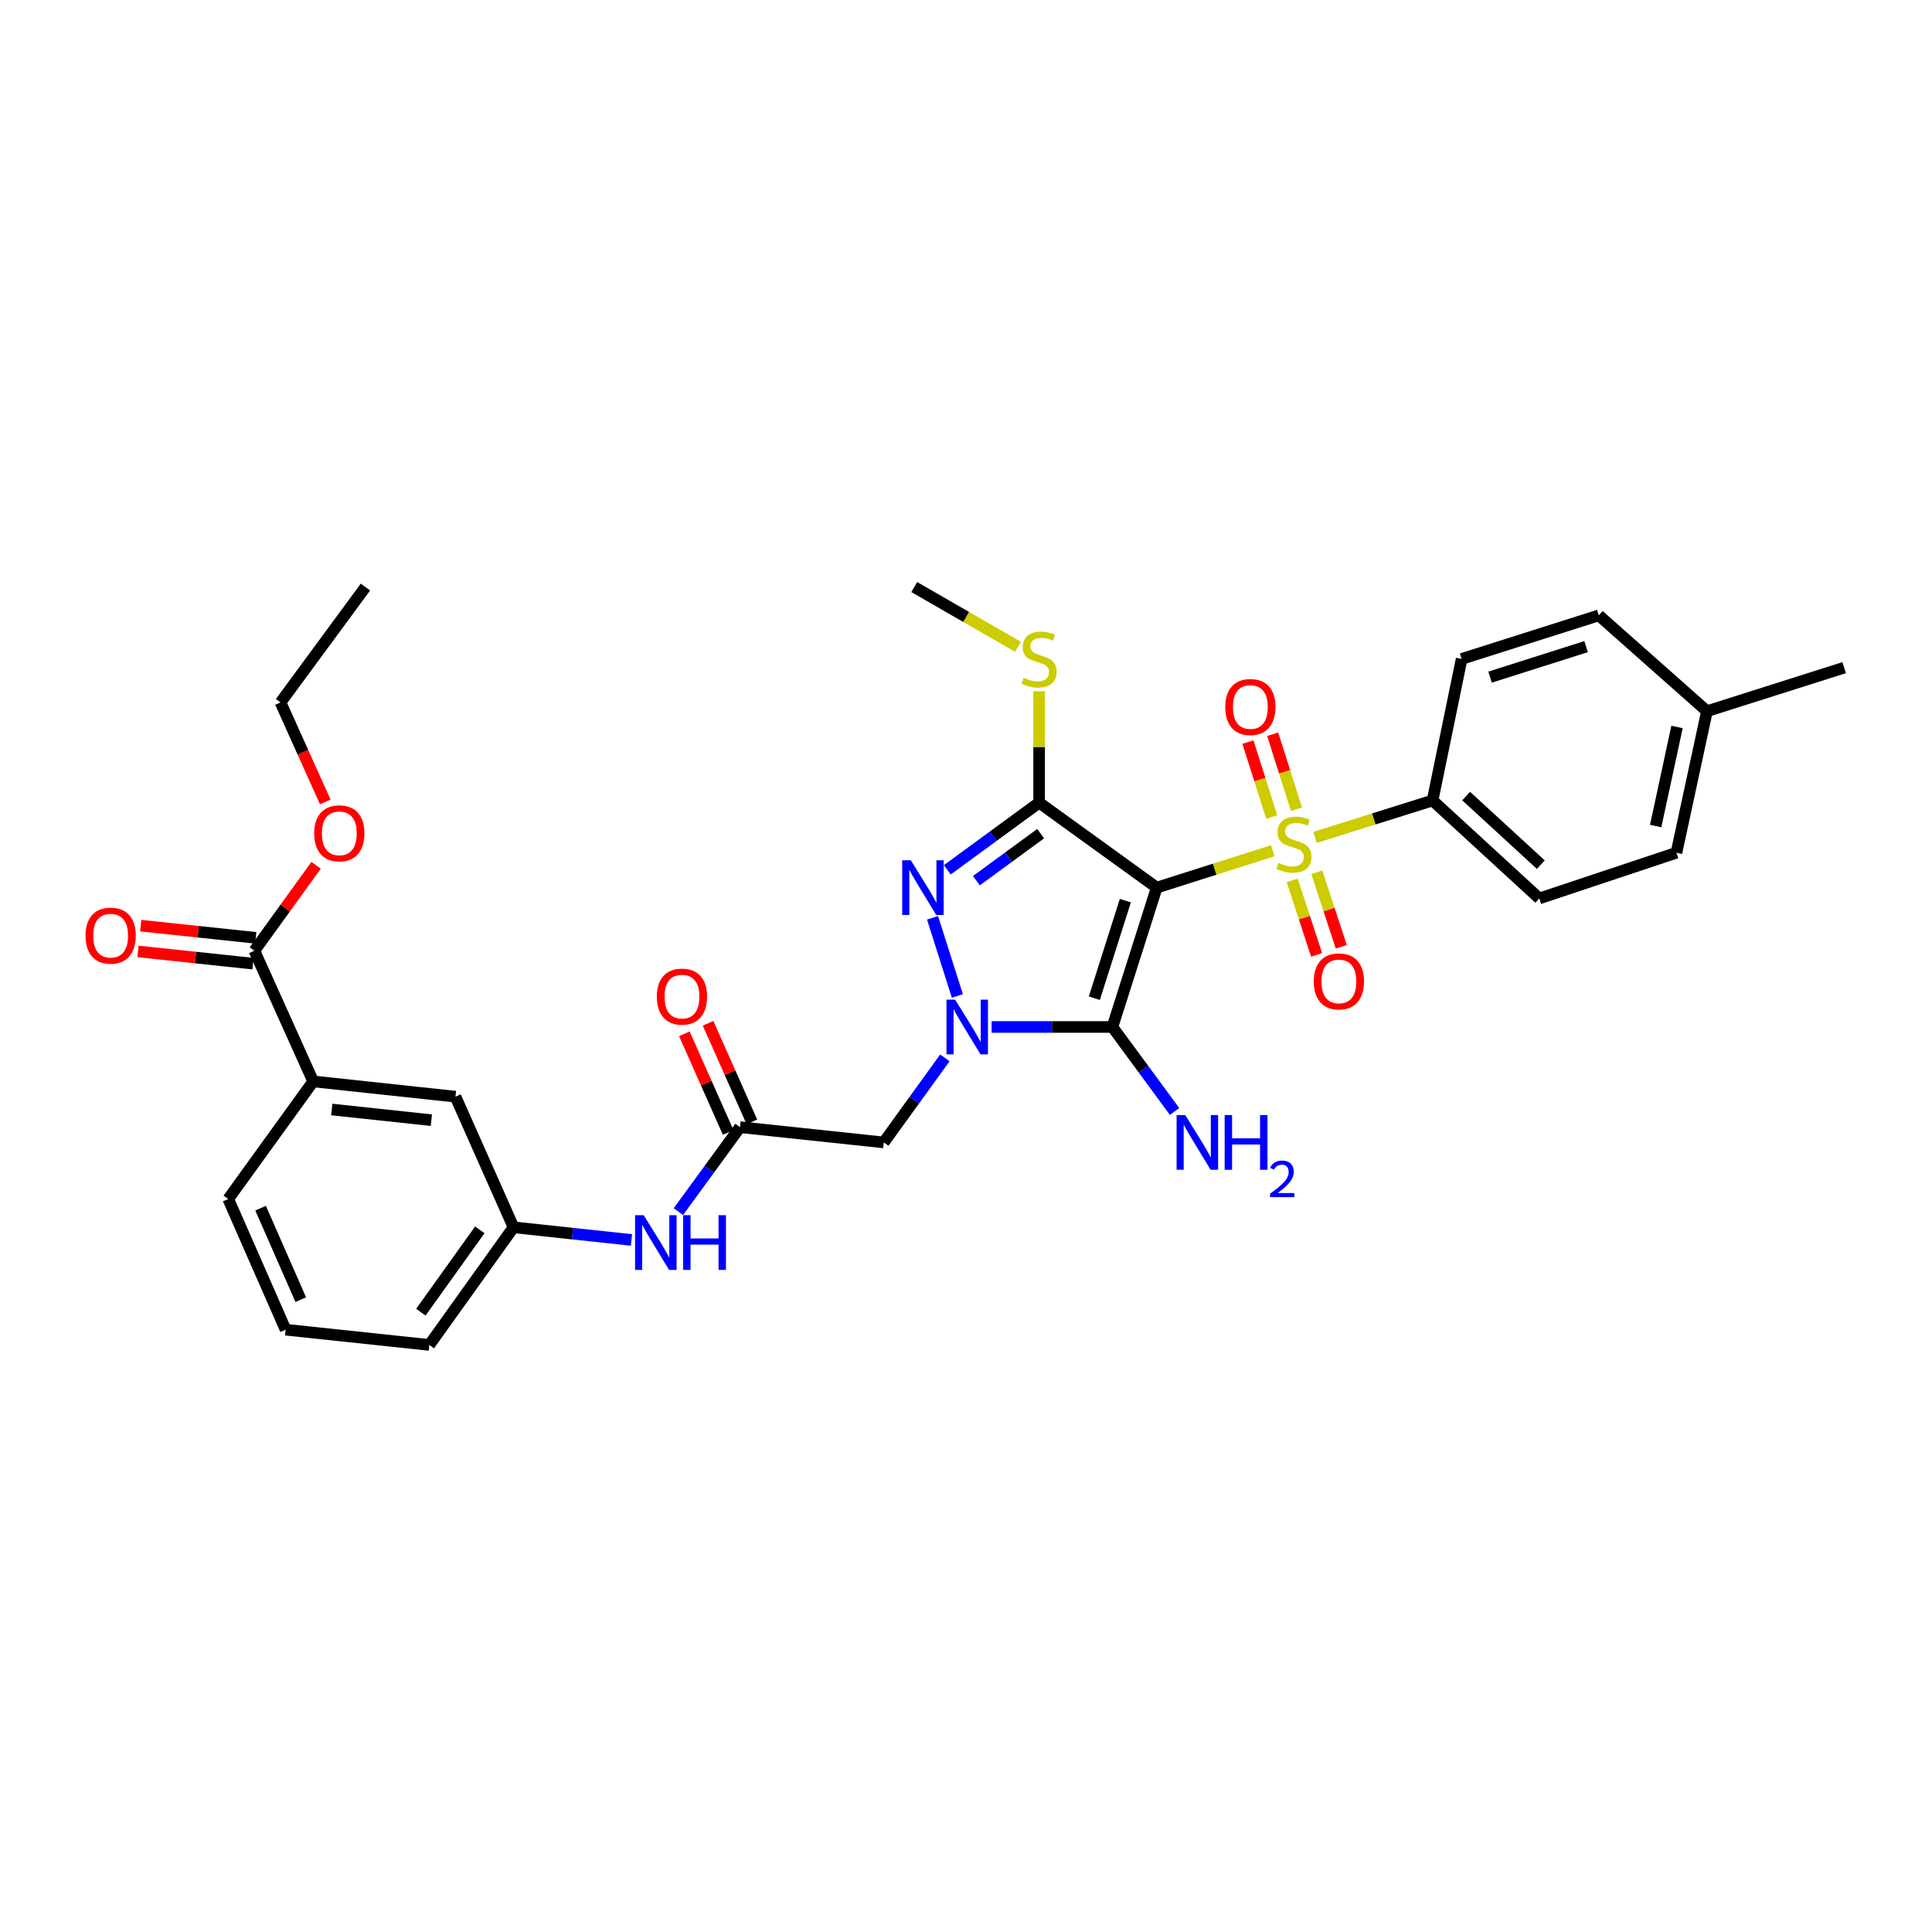 <?xml version='1.0' encoding='iso-8859-1'?>
<svg version='1.1' baseProfile='full'
              xmlns='http://www.w3.org/2000/svg'
                      xmlns:rdkit='http://www.rdkit.org/xml'
                      xmlns:xlink='http://www.w3.org/1999/xlink'
                  xml:space='preserve'
width='1000px' height='1000px' viewBox='0 0 1000 1000'>
<!-- END OF HEADER -->
<rect style='opacity:1.0;fill:#FFFFFF;stroke:none' width='1000' height='1000' x='0' y='0'> </rect>
<path class='bond-0' d='M 598.721,459.428 L 628.753,449.885' style='fill:none;fill-rule:evenodd;stroke:#000000;stroke-width:6px;stroke-linecap:butt;stroke-linejoin:miter;stroke-opacity:1' />
<path class='bond-0' d='M 628.753,449.885 L 658.784,440.343' style='fill:none;fill-rule:evenodd;stroke:#CCCC00;stroke-width:6px;stroke-linecap:butt;stroke-linejoin:miter;stroke-opacity:1' />
<path class='bond-2' d='M 598.721,459.428 L 575.779,531.56' style='fill:none;fill-rule:evenodd;stroke:#000000;stroke-width:6px;stroke-linecap:butt;stroke-linejoin:miter;stroke-opacity:1' />
<path class='bond-2' d='M 582.482,466.177 L 566.423,516.669' style='fill:none;fill-rule:evenodd;stroke:#000000;stroke-width:6px;stroke-linecap:butt;stroke-linejoin:miter;stroke-opacity:1' />
<path class='bond-3' d='M 598.721,459.428 L 537.848,415.446' style='fill:none;fill-rule:evenodd;stroke:#000000;stroke-width:6px;stroke-linecap:butt;stroke-linejoin:miter;stroke-opacity:1' />
<path class='bond-7' d='M 680.687,433.424 L 711.094,423.875' style='fill:none;fill-rule:evenodd;stroke:#CCCC00;stroke-width:6px;stroke-linecap:butt;stroke-linejoin:miter;stroke-opacity:1' />
<path class='bond-7' d='M 711.094,423.875 L 741.5,414.327' style='fill:none;fill-rule:evenodd;stroke:#000000;stroke-width:6px;stroke-linecap:butt;stroke-linejoin:miter;stroke-opacity:1' />
<path class='bond-9' d='M 671.053,418.852 L 664.892,399.442' style='fill:none;fill-rule:evenodd;stroke:#CCCC00;stroke-width:6px;stroke-linecap:butt;stroke-linejoin:miter;stroke-opacity:1' />
<path class='bond-9' d='M 664.892,399.442 L 658.731,380.033' style='fill:none;fill-rule:evenodd;stroke:#FF0000;stroke-width:6px;stroke-linecap:butt;stroke-linejoin:miter;stroke-opacity:1' />
<path class='bond-9' d='M 658.253,422.915 L 652.092,403.505' style='fill:none;fill-rule:evenodd;stroke:#CCCC00;stroke-width:6px;stroke-linecap:butt;stroke-linejoin:miter;stroke-opacity:1' />
<path class='bond-9' d='M 652.092,403.505 L 645.931,384.096' style='fill:none;fill-rule:evenodd;stroke:#FF0000;stroke-width:6px;stroke-linecap:butt;stroke-linejoin:miter;stroke-opacity:1' />
<path class='bond-10' d='M 668.839,455.707 L 675.157,474.973' style='fill:none;fill-rule:evenodd;stroke:#CCCC00;stroke-width:6px;stroke-linecap:butt;stroke-linejoin:miter;stroke-opacity:1' />
<path class='bond-10' d='M 675.157,474.973 L 681.474,494.238' style='fill:none;fill-rule:evenodd;stroke:#FF0000;stroke-width:6px;stroke-linecap:butt;stroke-linejoin:miter;stroke-opacity:1' />
<path class='bond-10' d='M 681.6,451.522 L 687.918,470.788' style='fill:none;fill-rule:evenodd;stroke:#CCCC00;stroke-width:6px;stroke-linecap:butt;stroke-linejoin:miter;stroke-opacity:1' />
<path class='bond-10' d='M 687.918,470.788 L 694.235,490.053' style='fill:none;fill-rule:evenodd;stroke:#FF0000;stroke-width:6px;stroke-linecap:butt;stroke-linejoin:miter;stroke-opacity:1' />
<path class='bond-1' d='M 513.252,531.56 L 544.516,531.56' style='fill:none;fill-rule:evenodd;stroke:#0000FF;stroke-width:6px;stroke-linecap:butt;stroke-linejoin:miter;stroke-opacity:1' />
<path class='bond-1' d='M 544.516,531.56 L 575.779,531.56' style='fill:none;fill-rule:evenodd;stroke:#000000;stroke-width:6px;stroke-linecap:butt;stroke-linejoin:miter;stroke-opacity:1' />
<path class='bond-5' d='M 489.062,547.563 L 473.245,569.438' style='fill:none;fill-rule:evenodd;stroke:#0000FF;stroke-width:6px;stroke-linecap:butt;stroke-linejoin:miter;stroke-opacity:1' />
<path class='bond-5' d='M 473.245,569.438 L 457.427,591.314' style='fill:none;fill-rule:evenodd;stroke:#000000;stroke-width:6px;stroke-linecap:butt;stroke-linejoin:miter;stroke-opacity:1' />
<path class='bond-32' d='M 495.533,515.507 L 482.68,475.059' style='fill:none;fill-rule:evenodd;stroke:#0000FF;stroke-width:6px;stroke-linecap:butt;stroke-linejoin:miter;stroke-opacity:1' />
<path class='bond-14' d='M 575.779,531.56 L 591.871,553.429' style='fill:none;fill-rule:evenodd;stroke:#000000;stroke-width:6px;stroke-linecap:butt;stroke-linejoin:miter;stroke-opacity:1' />
<path class='bond-14' d='M 591.871,553.429 L 607.963,575.299' style='fill:none;fill-rule:evenodd;stroke:#0000FF;stroke-width:6px;stroke-linecap:butt;stroke-linejoin:miter;stroke-opacity:1' />
<path class='bond-4' d='M 537.848,415.446 L 514.082,432.828' style='fill:none;fill-rule:evenodd;stroke:#000000;stroke-width:6px;stroke-linecap:butt;stroke-linejoin:miter;stroke-opacity:1' />
<path class='bond-4' d='M 514.082,432.828 L 490.316,450.21' style='fill:none;fill-rule:evenodd;stroke:#0000FF;stroke-width:6px;stroke-linecap:butt;stroke-linejoin:miter;stroke-opacity:1' />
<path class='bond-4' d='M 538.646,431.5 L 522.01,443.668' style='fill:none;fill-rule:evenodd;stroke:#000000;stroke-width:6px;stroke-linecap:butt;stroke-linejoin:miter;stroke-opacity:1' />
<path class='bond-4' d='M 522.01,443.668 L 505.374,455.835' style='fill:none;fill-rule:evenodd;stroke:#0000FF;stroke-width:6px;stroke-linecap:butt;stroke-linejoin:miter;stroke-opacity:1' />
<path class='bond-13' d='M 537.848,415.446 L 537.848,386.627' style='fill:none;fill-rule:evenodd;stroke:#000000;stroke-width:6px;stroke-linecap:butt;stroke-linejoin:miter;stroke-opacity:1' />
<path class='bond-13' d='M 537.848,386.627 L 537.848,357.808' style='fill:none;fill-rule:evenodd;stroke:#CCCC00;stroke-width:6px;stroke-linecap:butt;stroke-linejoin:miter;stroke-opacity:1' />
<path class='bond-6' d='M 457.427,591.314 L 383.035,583.42' style='fill:none;fill-rule:evenodd;stroke:#000000;stroke-width:6px;stroke-linecap:butt;stroke-linejoin:miter;stroke-opacity:1' />
<path class='bond-12' d='M 383.035,583.42 L 367.083,605.278' style='fill:none;fill-rule:evenodd;stroke:#000000;stroke-width:6px;stroke-linecap:butt;stroke-linejoin:miter;stroke-opacity:1' />
<path class='bond-12' d='M 367.083,605.278 L 351.131,627.136' style='fill:none;fill-rule:evenodd;stroke:#0000FF;stroke-width:6px;stroke-linecap:butt;stroke-linejoin:miter;stroke-opacity:1' />
<path class='bond-17' d='M 389.172,580.694 L 377.834,555.169' style='fill:none;fill-rule:evenodd;stroke:#000000;stroke-width:6px;stroke-linecap:butt;stroke-linejoin:miter;stroke-opacity:1' />
<path class='bond-17' d='M 377.834,555.169 L 366.497,529.643' style='fill:none;fill-rule:evenodd;stroke:#FF0000;stroke-width:6px;stroke-linecap:butt;stroke-linejoin:miter;stroke-opacity:1' />
<path class='bond-17' d='M 376.898,586.146 L 365.561,560.62' style='fill:none;fill-rule:evenodd;stroke:#000000;stroke-width:6px;stroke-linecap:butt;stroke-linejoin:miter;stroke-opacity:1' />
<path class='bond-17' d='M 365.561,560.62 L 354.224,535.094' style='fill:none;fill-rule:evenodd;stroke:#FF0000;stroke-width:6px;stroke-linecap:butt;stroke-linejoin:miter;stroke-opacity:1' />
<path class='bond-19' d='M 741.5,414.327 L 796.733,465.046' style='fill:none;fill-rule:evenodd;stroke:#000000;stroke-width:6px;stroke-linecap:butt;stroke-linejoin:miter;stroke-opacity:1' />
<path class='bond-19' d='M 758.868,412.043 L 797.531,447.546' style='fill:none;fill-rule:evenodd;stroke:#000000;stroke-width:6px;stroke-linecap:butt;stroke-linejoin:miter;stroke-opacity:1' />
<path class='bond-20' d='M 741.5,414.327 L 756.541,341.068' style='fill:none;fill-rule:evenodd;stroke:#000000;stroke-width:6px;stroke-linecap:butt;stroke-linejoin:miter;stroke-opacity:1' />
<path class='bond-8' d='M 131.663,492.106 L 162.111,559.739' style='fill:none;fill-rule:evenodd;stroke:#000000;stroke-width:6px;stroke-linecap:butt;stroke-linejoin:miter;stroke-opacity:1' />
<path class='bond-18' d='M 132.372,485.429 L 102.611,482.271' style='fill:none;fill-rule:evenodd;stroke:#000000;stroke-width:6px;stroke-linecap:butt;stroke-linejoin:miter;stroke-opacity:1' />
<path class='bond-18' d='M 102.611,482.271 L 72.85,479.113' style='fill:none;fill-rule:evenodd;stroke:#FF0000;stroke-width:6px;stroke-linecap:butt;stroke-linejoin:miter;stroke-opacity:1' />
<path class='bond-18' d='M 130.955,498.784 L 101.194,495.626' style='fill:none;fill-rule:evenodd;stroke:#000000;stroke-width:6px;stroke-linecap:butt;stroke-linejoin:miter;stroke-opacity:1' />
<path class='bond-18' d='M 101.194,495.626 L 71.433,492.468' style='fill:none;fill-rule:evenodd;stroke:#FF0000;stroke-width:6px;stroke-linecap:butt;stroke-linejoin:miter;stroke-opacity:1' />
<path class='bond-21' d='M 131.663,492.106 L 147.637,469.996' style='fill:none;fill-rule:evenodd;stroke:#000000;stroke-width:6px;stroke-linecap:butt;stroke-linejoin:miter;stroke-opacity:1' />
<path class='bond-21' d='M 147.637,469.996 L 163.611,447.885' style='fill:none;fill-rule:evenodd;stroke:#FF0000;stroke-width:6px;stroke-linecap:butt;stroke-linejoin:miter;stroke-opacity:1' />
<path class='bond-11' d='M 162.111,559.739 L 235.75,567.633' style='fill:none;fill-rule:evenodd;stroke:#000000;stroke-width:6px;stroke-linecap:butt;stroke-linejoin:miter;stroke-opacity:1' />
<path class='bond-11' d='M 171.725,574.276 L 223.273,579.802' style='fill:none;fill-rule:evenodd;stroke:#000000;stroke-width:6px;stroke-linecap:butt;stroke-linejoin:miter;stroke-opacity:1' />
<path class='bond-34' d='M 162.111,559.739 L 118.137,620.598' style='fill:none;fill-rule:evenodd;stroke:#000000;stroke-width:6px;stroke-linecap:butt;stroke-linejoin:miter;stroke-opacity:1' />
<path class='bond-16' d='M 326.857,641.795 L 296.33,638.523' style='fill:none;fill-rule:evenodd;stroke:#0000FF;stroke-width:6px;stroke-linecap:butt;stroke-linejoin:miter;stroke-opacity:1' />
<path class='bond-16' d='M 296.33,638.523 L 265.802,635.251' style='fill:none;fill-rule:evenodd;stroke:#000000;stroke-width:6px;stroke-linecap:butt;stroke-linejoin:miter;stroke-opacity:1' />
<path class='bond-28' d='M 526.904,334.768 L 500.059,319.315' style='fill:none;fill-rule:evenodd;stroke:#CCCC00;stroke-width:6px;stroke-linecap:butt;stroke-linejoin:miter;stroke-opacity:1' />
<path class='bond-28' d='M 500.059,319.315 L 473.215,303.861' style='fill:none;fill-rule:evenodd;stroke:#000000;stroke-width:6px;stroke-linecap:butt;stroke-linejoin:miter;stroke-opacity:1' />
<path class='bond-15' d='M 235.75,567.633 L 265.802,635.251' style='fill:none;fill-rule:evenodd;stroke:#000000;stroke-width:6px;stroke-linecap:butt;stroke-linejoin:miter;stroke-opacity:1' />
<path class='bond-27' d='M 265.802,635.251 L 222.216,696.139' style='fill:none;fill-rule:evenodd;stroke:#000000;stroke-width:6px;stroke-linecap:butt;stroke-linejoin:miter;stroke-opacity:1' />
<path class='bond-27' d='M 248.344,636.567 L 217.834,679.189' style='fill:none;fill-rule:evenodd;stroke:#000000;stroke-width:6px;stroke-linecap:butt;stroke-linejoin:miter;stroke-opacity:1' />
<path class='bond-23' d='M 796.733,465.046 L 867.731,441.38' style='fill:none;fill-rule:evenodd;stroke:#000000;stroke-width:6px;stroke-linecap:butt;stroke-linejoin:miter;stroke-opacity:1' />
<path class='bond-22' d='M 756.541,341.068 L 827.539,318.514' style='fill:none;fill-rule:evenodd;stroke:#000000;stroke-width:6px;stroke-linecap:butt;stroke-linejoin:miter;stroke-opacity:1' />
<path class='bond-22' d='M 771.257,350.485 L 820.955,334.697' style='fill:none;fill-rule:evenodd;stroke:#000000;stroke-width:6px;stroke-linecap:butt;stroke-linejoin:miter;stroke-opacity:1' />
<path class='bond-29' d='M 168.353,415.073 L 156.771,389.329' style='fill:none;fill-rule:evenodd;stroke:#FF0000;stroke-width:6px;stroke-linecap:butt;stroke-linejoin:miter;stroke-opacity:1' />
<path class='bond-29' d='M 156.771,389.329 L 145.19,363.585' style='fill:none;fill-rule:evenodd;stroke:#000000;stroke-width:6px;stroke-linecap:butt;stroke-linejoin:miter;stroke-opacity:1' />
<path class='bond-24' d='M 827.539,318.514 L 883.518,368.114' style='fill:none;fill-rule:evenodd;stroke:#000000;stroke-width:6px;stroke-linecap:butt;stroke-linejoin:miter;stroke-opacity:1' />
<path class='bond-33' d='M 867.731,441.38 L 883.518,368.114' style='fill:none;fill-rule:evenodd;stroke:#000000;stroke-width:6px;stroke-linecap:butt;stroke-linejoin:miter;stroke-opacity:1' />
<path class='bond-33' d='M 856.971,427.561 L 868.022,376.275' style='fill:none;fill-rule:evenodd;stroke:#000000;stroke-width:6px;stroke-linecap:butt;stroke-linejoin:miter;stroke-opacity:1' />
<path class='bond-30' d='M 883.518,368.114 L 954.545,345.575' style='fill:none;fill-rule:evenodd;stroke:#000000;stroke-width:6px;stroke-linecap:butt;stroke-linejoin:miter;stroke-opacity:1' />
<path class='bond-25' d='M 118.137,620.598 L 147.831,688.245' style='fill:none;fill-rule:evenodd;stroke:#000000;stroke-width:6px;stroke-linecap:butt;stroke-linejoin:miter;stroke-opacity:1' />
<path class='bond-25' d='M 134.888,625.347 L 155.674,672.7' style='fill:none;fill-rule:evenodd;stroke:#000000;stroke-width:6px;stroke-linecap:butt;stroke-linejoin:miter;stroke-opacity:1' />
<path class='bond-26' d='M 147.831,688.245 L 222.216,696.139' style='fill:none;fill-rule:evenodd;stroke:#000000;stroke-width:6px;stroke-linecap:butt;stroke-linejoin:miter;stroke-opacity:1' />
<path class='bond-31' d='M 145.19,363.585 L 189.157,303.861' style='fill:none;fill-rule:evenodd;stroke:#000000;stroke-width:6px;stroke-linecap:butt;stroke-linejoin:miter;stroke-opacity:1' />
<path  class='atom-1' d='M 661.727 446.586
Q 662.047 446.706, 663.367 447.266
Q 664.687 447.826, 666.127 448.186
Q 667.607 448.506, 669.047 448.506
Q 671.727 448.506, 673.287 447.226
Q 674.847 445.906, 674.847 443.626
Q 674.847 442.066, 674.047 441.106
Q 673.287 440.146, 672.087 439.626
Q 670.887 439.106, 668.887 438.506
Q 666.367 437.746, 664.847 437.026
Q 663.367 436.306, 662.287 434.786
Q 661.247 433.266, 661.247 430.706
Q 661.247 427.146, 663.647 424.946
Q 666.087 422.746, 670.887 422.746
Q 674.167 422.746, 677.887 424.306
L 676.967 427.386
Q 673.567 425.986, 671.007 425.986
Q 668.247 425.986, 666.727 427.146
Q 665.207 428.266, 665.247 430.226
Q 665.247 431.746, 666.007 432.666
Q 666.807 433.586, 667.927 434.106
Q 669.087 434.626, 671.007 435.226
Q 673.567 436.026, 675.087 436.826
Q 676.607 437.626, 677.687 439.266
Q 678.807 440.866, 678.807 443.626
Q 678.807 447.546, 676.167 449.666
Q 673.567 451.746, 669.207 451.746
Q 666.687 451.746, 664.767 451.186
Q 662.887 450.666, 660.647 449.746
L 661.727 446.586
' fill='#CCCC00'/>
<path  class='atom-2' d='M 494.373 517.4
L 503.653 532.4
Q 504.573 533.88, 506.053 536.56
Q 507.533 539.24, 507.613 539.4
L 507.613 517.4
L 511.373 517.4
L 511.373 545.72
L 507.493 545.72
L 497.533 529.32
Q 496.373 527.4, 495.133 525.2
Q 493.933 523, 493.573 522.32
L 493.573 545.72
L 489.893 545.72
L 489.893 517.4
L 494.373 517.4
' fill='#0000FF'/>
<path  class='atom-5' d='M 471.453 445.268
L 480.733 460.268
Q 481.653 461.748, 483.133 464.428
Q 484.613 467.108, 484.693 467.268
L 484.693 445.268
L 488.453 445.268
L 488.453 473.588
L 484.573 473.588
L 474.613 457.188
Q 473.453 455.268, 472.213 453.068
Q 471.013 450.868, 470.653 450.188
L 470.653 473.588
L 466.973 473.588
L 466.973 445.268
L 471.453 445.268
' fill='#0000FF'/>
<path  class='atom-10' d='M 634.187 365.941
Q 634.187 359.141, 637.547 355.341
Q 640.907 351.541, 647.187 351.541
Q 653.467 351.541, 656.827 355.341
Q 660.187 359.141, 660.187 365.941
Q 660.187 372.821, 656.787 376.741
Q 653.387 380.621, 647.187 380.621
Q 640.947 380.621, 637.547 376.741
Q 634.187 372.861, 634.187 365.941
M 647.187 377.421
Q 651.507 377.421, 653.827 374.541
Q 656.187 371.621, 656.187 365.941
Q 656.187 360.381, 653.827 357.581
Q 651.507 354.741, 647.187 354.741
Q 642.867 354.741, 640.507 357.541
Q 638.187 360.341, 638.187 365.941
Q 638.187 371.661, 640.507 374.541
Q 642.867 377.421, 647.187 377.421
' fill='#FF0000'/>
<path  class='atom-11' d='M 680.019 507.974
Q 680.019 501.174, 683.379 497.374
Q 686.739 493.574, 693.019 493.574
Q 699.299 493.574, 702.659 497.374
Q 706.019 501.174, 706.019 507.974
Q 706.019 514.854, 702.619 518.774
Q 699.219 522.654, 693.019 522.654
Q 686.779 522.654, 683.379 518.774
Q 680.019 514.894, 680.019 507.974
M 693.019 519.454
Q 697.339 519.454, 699.659 516.574
Q 702.019 513.654, 702.019 507.974
Q 702.019 502.414, 699.659 499.614
Q 697.339 496.774, 693.019 496.774
Q 688.699 496.774, 686.339 499.574
Q 684.019 502.374, 684.019 507.974
Q 684.019 513.694, 686.339 516.574
Q 688.699 519.454, 693.019 519.454
' fill='#FF0000'/>
<path  class='atom-13' d='M 333.189 628.984
L 342.469 643.984
Q 343.389 645.464, 344.869 648.144
Q 346.349 650.824, 346.429 650.984
L 346.429 628.984
L 350.189 628.984
L 350.189 657.304
L 346.309 657.304
L 336.349 640.904
Q 335.189 638.984, 333.949 636.784
Q 332.749 634.584, 332.389 633.904
L 332.389 657.304
L 328.709 657.304
L 328.709 628.984
L 333.189 628.984
' fill='#0000FF'/>
<path  class='atom-13' d='M 353.589 628.984
L 357.429 628.984
L 357.429 641.024
L 371.909 641.024
L 371.909 628.984
L 375.749 628.984
L 375.749 657.304
L 371.909 657.304
L 371.909 644.224
L 357.429 644.224
L 357.429 657.304
L 353.589 657.304
L 353.589 628.984
' fill='#0000FF'/>
<path  class='atom-14' d='M 529.848 350.788
Q 530.168 350.908, 531.488 351.468
Q 532.808 352.028, 534.248 352.388
Q 535.728 352.708, 537.168 352.708
Q 539.848 352.708, 541.408 351.428
Q 542.968 350.108, 542.968 347.828
Q 542.968 346.268, 542.168 345.308
Q 541.408 344.348, 540.208 343.828
Q 539.008 343.308, 537.008 342.708
Q 534.488 341.948, 532.968 341.228
Q 531.488 340.508, 530.408 338.988
Q 529.368 337.468, 529.368 334.908
Q 529.368 331.348, 531.768 329.148
Q 534.208 326.948, 539.008 326.948
Q 542.288 326.948, 546.008 328.508
L 545.088 331.588
Q 541.688 330.188, 539.128 330.188
Q 536.368 330.188, 534.848 331.348
Q 533.328 332.468, 533.368 334.428
Q 533.368 335.948, 534.128 336.868
Q 534.928 337.788, 536.048 338.308
Q 537.208 338.828, 539.128 339.428
Q 541.688 340.228, 543.208 341.028
Q 544.728 341.828, 545.808 343.468
Q 546.928 345.068, 546.928 347.828
Q 546.928 351.748, 544.288 353.868
Q 541.688 355.948, 537.328 355.948
Q 534.808 355.948, 532.888 355.388
Q 531.008 354.868, 528.768 353.948
L 529.848 350.788
' fill='#CCCC00'/>
<path  class='atom-15' d='M 613.486 577.154
L 622.766 592.154
Q 623.686 593.634, 625.166 596.314
Q 626.646 598.994, 626.726 599.154
L 626.726 577.154
L 630.486 577.154
L 630.486 605.474
L 626.606 605.474
L 616.646 589.074
Q 615.486 587.154, 614.246 584.954
Q 613.046 582.754, 612.686 582.074
L 612.686 605.474
L 609.006 605.474
L 609.006 577.154
L 613.486 577.154
' fill='#0000FF'/>
<path  class='atom-15' d='M 633.886 577.154
L 637.726 577.154
L 637.726 589.194
L 652.206 589.194
L 652.206 577.154
L 656.046 577.154
L 656.046 605.474
L 652.206 605.474
L 652.206 592.394
L 637.726 592.394
L 637.726 605.474
L 633.886 605.474
L 633.886 577.154
' fill='#0000FF'/>
<path  class='atom-15' d='M 657.419 604.48
Q 658.105 602.711, 659.742 601.734
Q 661.379 600.731, 663.649 600.731
Q 666.474 600.731, 668.058 602.262
Q 669.642 603.794, 669.642 606.513
Q 669.642 609.285, 667.583 611.872
Q 665.55 614.459, 661.326 617.522
L 669.959 617.522
L 669.959 619.634
L 657.366 619.634
L 657.366 617.865
Q 660.851 615.383, 662.91 613.535
Q 664.996 611.687, 665.999 610.024
Q 667.002 608.361, 667.002 606.645
Q 667.002 604.85, 666.105 603.846
Q 665.207 602.843, 663.649 602.843
Q 662.145 602.843, 661.141 603.45
Q 660.138 604.058, 659.425 605.404
L 657.419 604.48
' fill='#0000FF'/>
<path  class='atom-18' d='M 339.983 515.837
Q 339.983 509.037, 343.343 505.237
Q 346.703 501.437, 352.983 501.437
Q 359.263 501.437, 362.623 505.237
Q 365.983 509.037, 365.983 515.837
Q 365.983 522.717, 362.583 526.637
Q 359.183 530.517, 352.983 530.517
Q 346.743 530.517, 343.343 526.637
Q 339.983 522.757, 339.983 515.837
M 352.983 527.317
Q 357.303 527.317, 359.623 524.437
Q 361.983 521.517, 361.983 515.837
Q 361.983 510.277, 359.623 507.477
Q 357.303 504.637, 352.983 504.637
Q 348.663 504.637, 346.303 507.437
Q 343.983 510.237, 343.983 515.837
Q 343.983 521.557, 346.303 524.437
Q 348.663 527.317, 352.983 527.317
' fill='#FF0000'/>
<path  class='atom-19' d='M 44.271 484.293
Q 44.271 477.493, 47.631 473.693
Q 50.991 469.893, 57.271 469.893
Q 63.551 469.893, 66.911 473.693
Q 70.271 477.493, 70.271 484.293
Q 70.271 491.173, 66.871 495.093
Q 63.471 498.973, 57.271 498.973
Q 51.031 498.973, 47.631 495.093
Q 44.271 491.213, 44.271 484.293
M 57.271 495.773
Q 61.591 495.773, 63.911 492.893
Q 66.271 489.973, 66.271 484.293
Q 66.271 478.733, 63.911 475.933
Q 61.591 473.093, 57.271 473.093
Q 52.951 473.093, 50.591 475.893
Q 48.271 478.693, 48.271 484.293
Q 48.271 490.013, 50.591 492.893
Q 52.951 495.773, 57.271 495.773
' fill='#FF0000'/>
<path  class='atom-22' d='M 162.63 431.328
Q 162.63 424.528, 165.99 420.728
Q 169.35 416.928, 175.63 416.928
Q 181.91 416.928, 185.27 420.728
Q 188.63 424.528, 188.63 431.328
Q 188.63 438.208, 185.23 442.128
Q 181.83 446.008, 175.63 446.008
Q 169.39 446.008, 165.99 442.128
Q 162.63 438.248, 162.63 431.328
M 175.63 442.808
Q 179.95 442.808, 182.27 439.928
Q 184.63 437.008, 184.63 431.328
Q 184.63 425.768, 182.27 422.968
Q 179.95 420.128, 175.63 420.128
Q 171.31 420.128, 168.95 422.928
Q 166.63 425.728, 166.63 431.328
Q 166.63 437.048, 168.95 439.928
Q 171.31 442.808, 175.63 442.808
' fill='#FF0000'/>
</svg>
